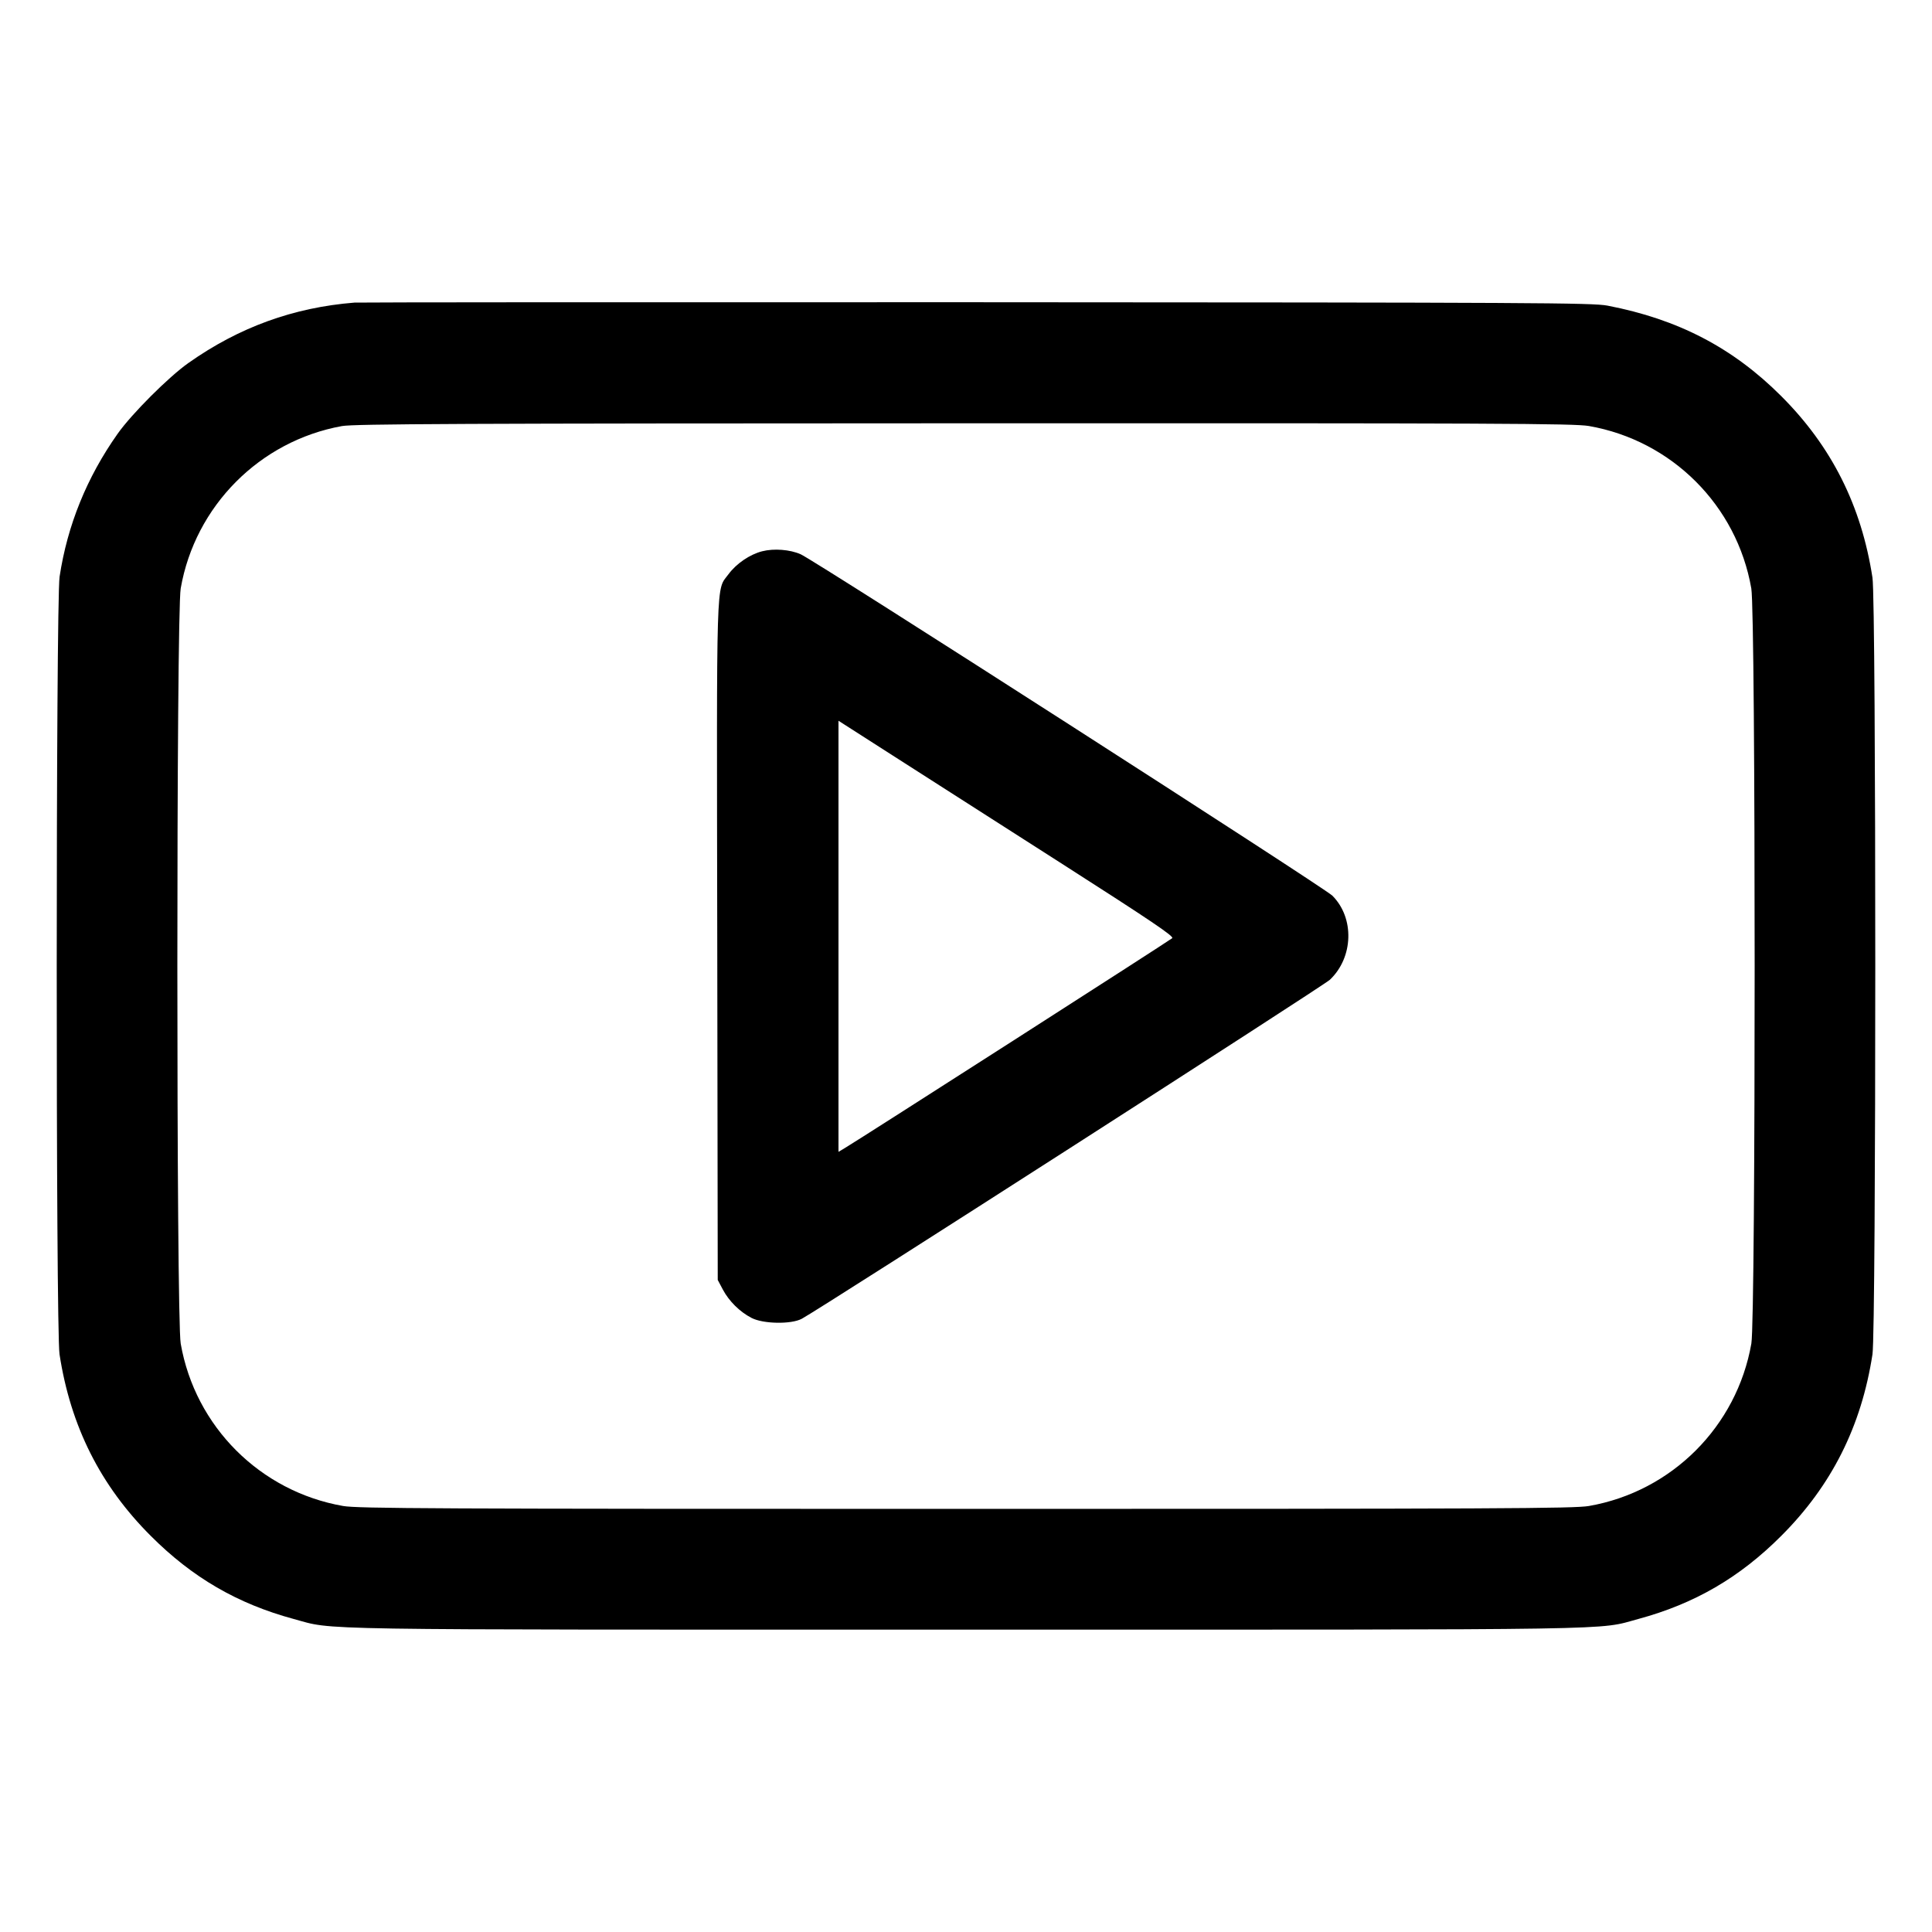 <svg width="32" height="32" viewBox="0 0 32 32" fill="none" xmlns="http://www.w3.org/2000/svg">
<path fill-rule="evenodd" clip-rule="evenodd" d="M5.872 5.012C4.86 5.093 3.959 5.42 3.121 6.012C2.793 6.243 2.179 6.857 1.948 7.185C1.437 7.908 1.116 8.701 0.987 9.552C0.925 9.969 0.923 22.024 0.986 22.432C1.169 23.622 1.662 24.605 2.497 25.439C3.187 26.13 3.933 26.563 4.863 26.815C5.558 27.003 4.874 26.992 16 26.992C27.126 26.992 26.442 27.003 27.137 26.815C28.067 26.563 28.813 26.13 29.503 25.439C30.338 24.605 30.831 23.622 31.014 22.432C31.076 22.033 31.076 9.967 31.014 9.568C30.831 8.378 30.338 7.395 29.503 6.561C28.701 5.759 27.794 5.287 26.624 5.062C26.376 5.015 25.439 5.01 16.176 5.006C10.579 5.004 5.942 5.007 5.872 5.012ZM5.664 7.057C4.302 7.303 3.23 8.382 2.993 9.746C2.919 10.166 2.919 21.834 2.993 22.254C3.232 23.628 4.309 24.704 5.683 24.944C5.926 24.986 7.193 24.992 16 24.992C24.83 24.992 26.073 24.986 26.318 24.944C27.691 24.704 28.768 23.626 29.008 22.253C29.081 21.834 29.081 10.165 29.007 9.746C28.768 8.372 27.691 7.296 26.317 7.056C26.073 7.014 24.813 7.008 15.972 7.011C7.655 7.013 5.862 7.021 5.664 7.057ZM12.623 9.131C12.419 9.183 12.196 9.335 12.066 9.511C11.858 9.793 11.87 9.41 11.88 15.586L11.888 21.2L11.973 21.36C12.076 21.553 12.253 21.728 12.448 21.829C12.64 21.929 13.105 21.937 13.28 21.843C13.579 21.684 21.92 16.329 22.027 16.228C22.418 15.858 22.437 15.203 22.068 14.835C21.934 14.701 13.503 9.287 13.261 9.18C13.085 9.102 12.819 9.081 12.623 9.131ZM13.888 15.508V19.078L13.992 19.016C14.246 18.865 19.38 15.574 19.416 15.539C19.448 15.509 19.064 15.25 17.576 14.298C16.542 13.637 15.289 12.835 14.792 12.517L13.888 11.938V15.508Z" fill="black"/>
</svg>
